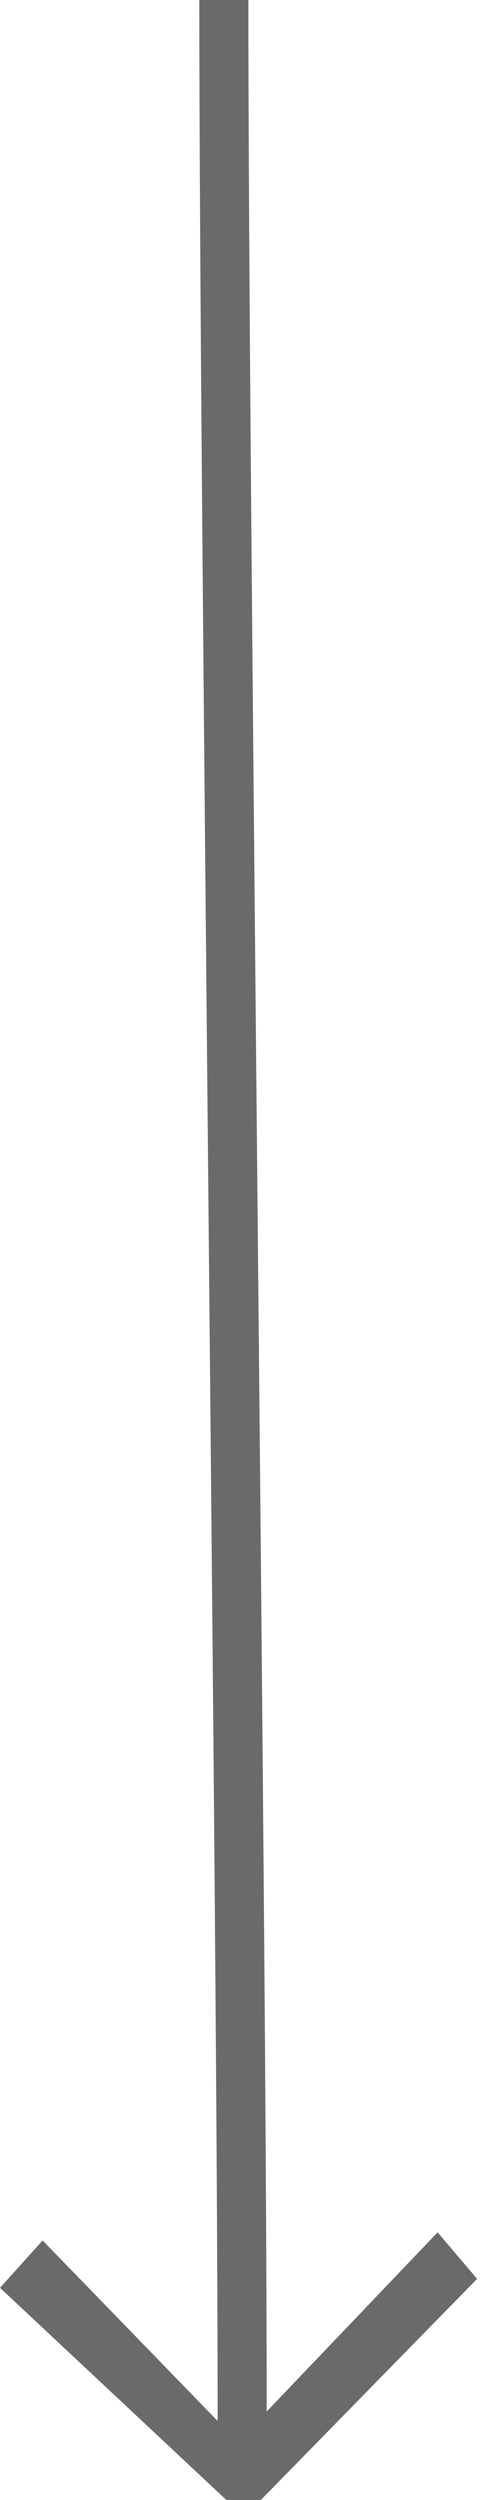 <?xml version="1.0" encoding="UTF-8"?> <svg xmlns="http://www.w3.org/2000/svg" width="48" height="249" viewBox="0 0 48 249" fill="none"> <path d="M22.584 249C15.125 242.019 7.667 235.045 0 227.871C2.022 225.627 3.054 224.484 4.252 223.154C9.945 229.013 15.458 234.685 21.718 241.133C21.718 191.449 19.89 48.79 19.89 0C21.718 0 23.131 0 24.786 0C24.786 48.659 26.615 191.297 26.615 240.191C32.37 234.166 37.862 228.425 43.672 222.344C45.473 224.47 46.422 225.578 47.613 226.977C40.452 234.284 33.242 241.645 26.033 249C24.883 249 23.734 249 22.584 249Z" fill="#6B6A69"></path> </svg> 